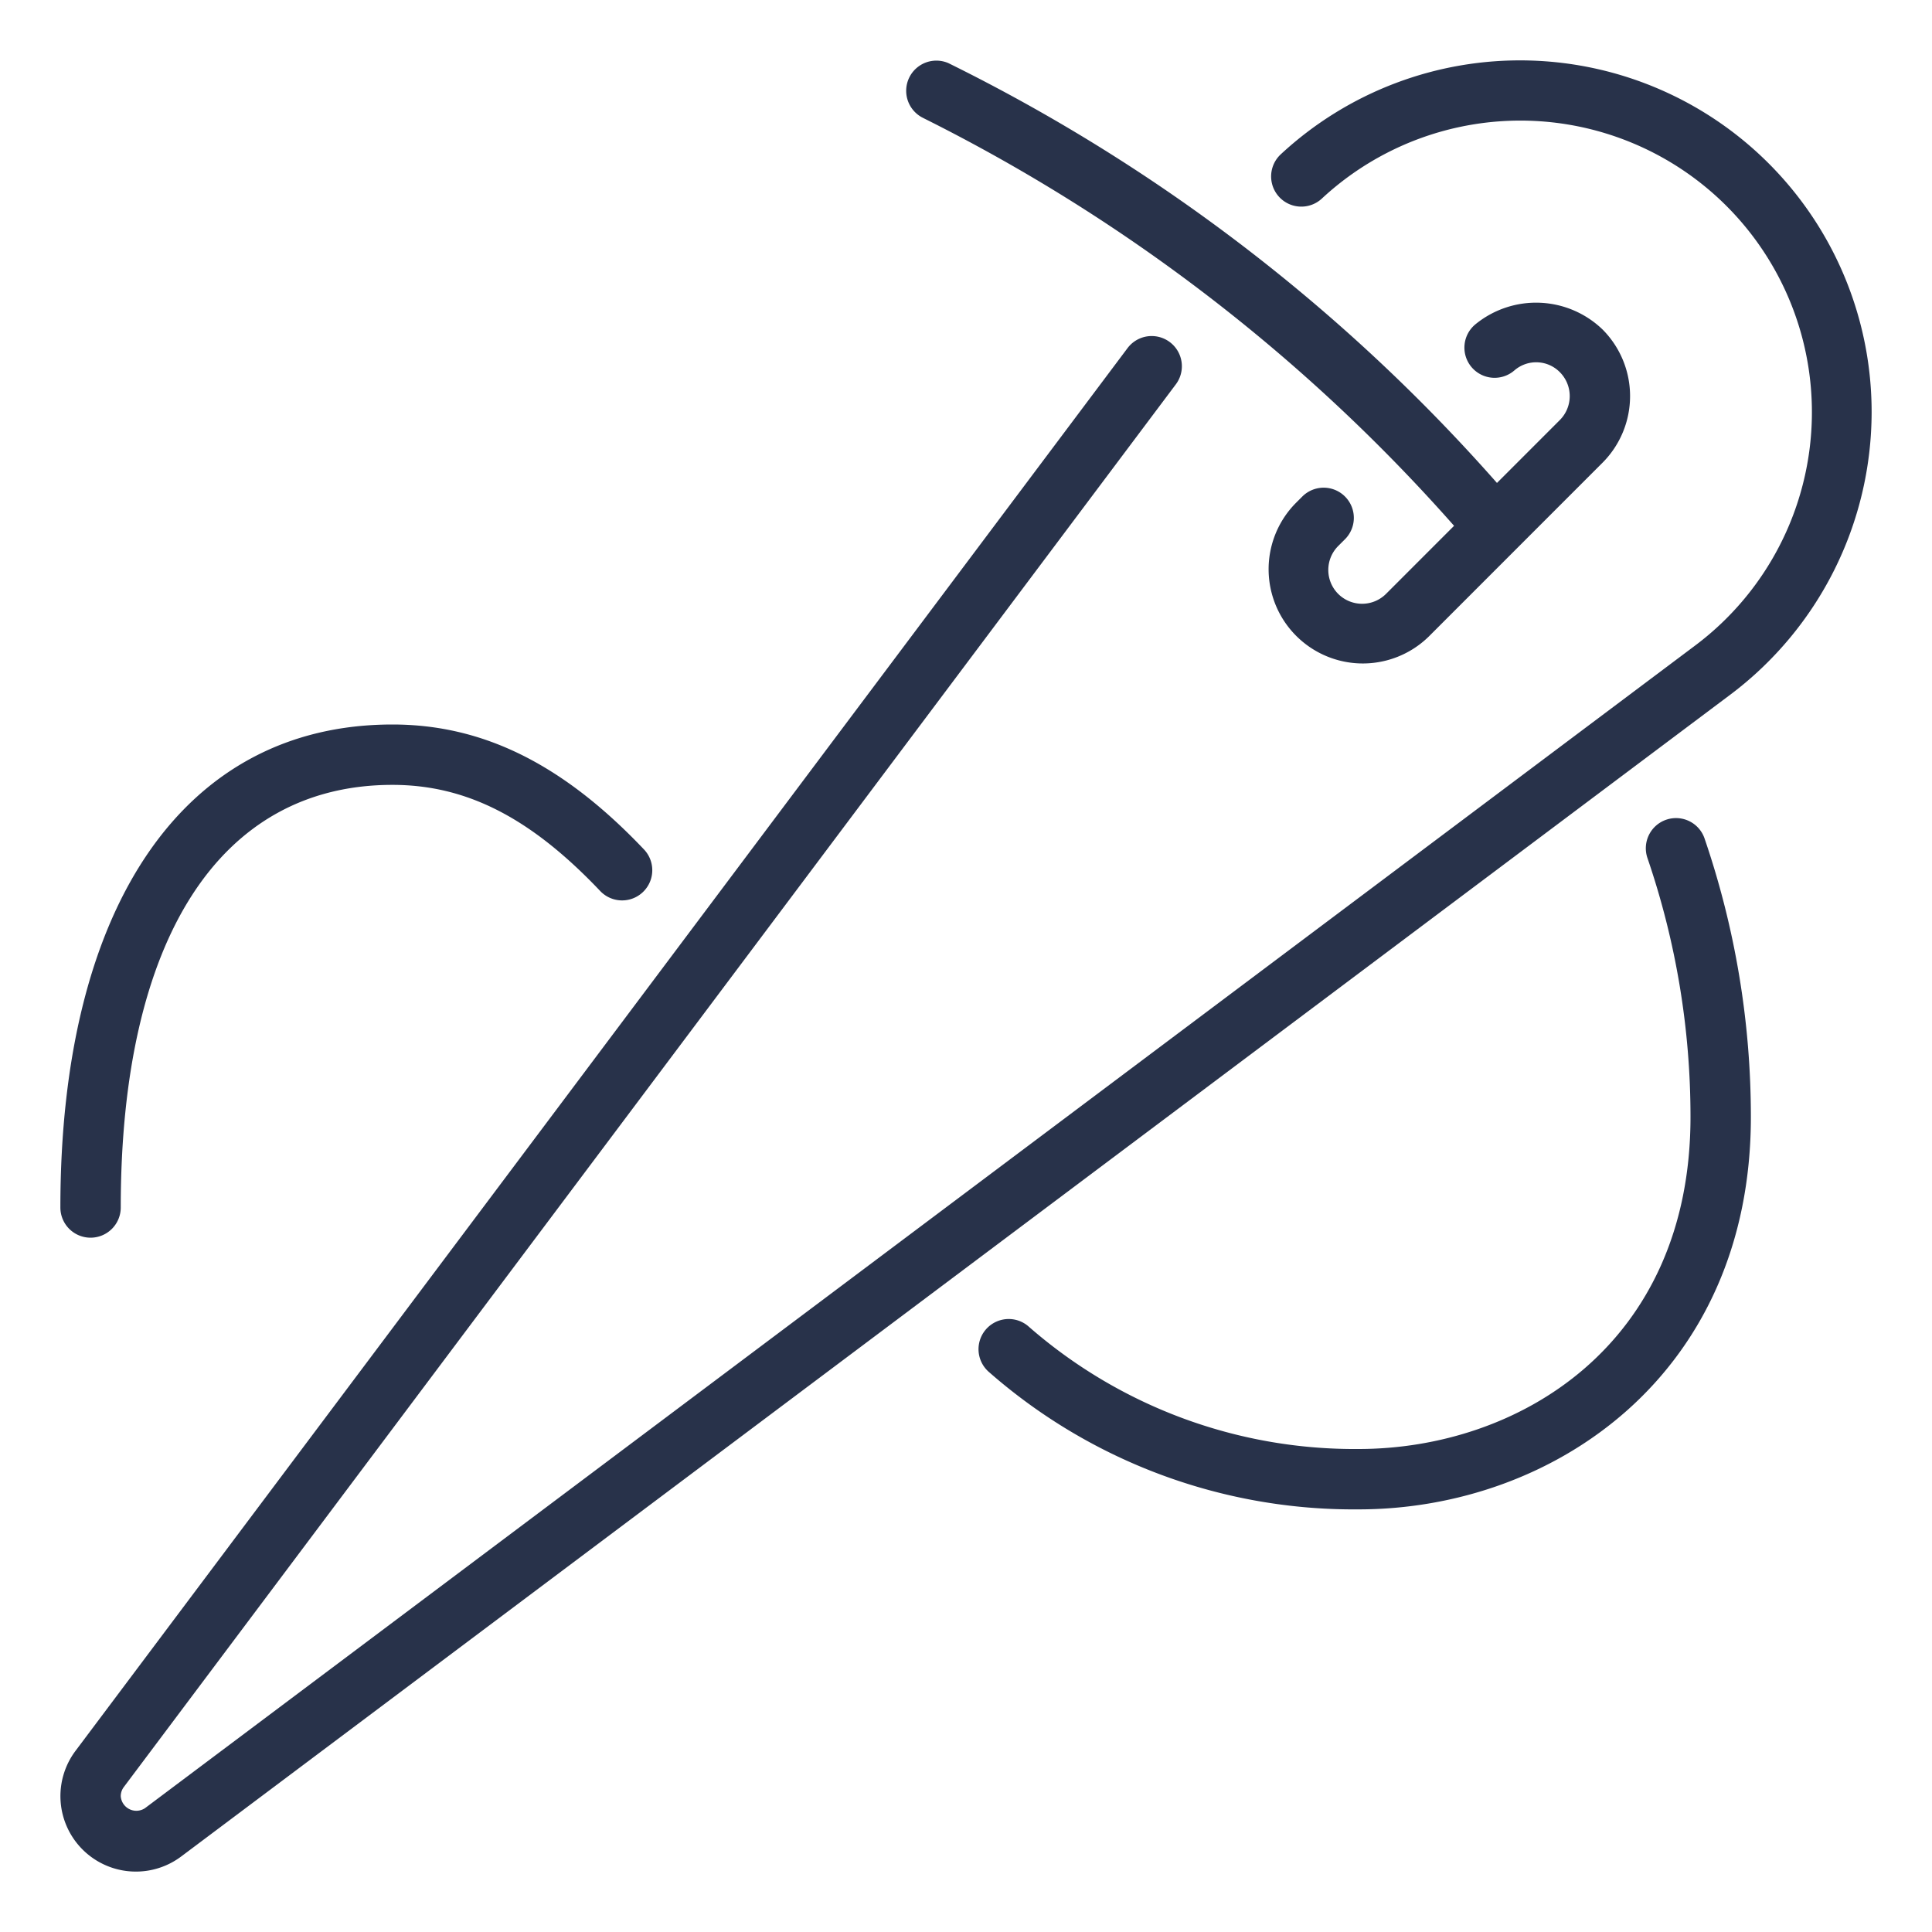 <?xml version="1.0" encoding="UTF-8"?> <svg xmlns="http://www.w3.org/2000/svg" xmlns:xlink="http://www.w3.org/1999/xlink" xmlns:svgjs="http://svgjs.dev/svgjs" viewBox="0 0 64 64" width="300" height="300" version="1.1"><g width="100%" height="100%" transform="matrix(1,0,0,1,0,0)"><g id="_02-Needle" data-name="02-Needle"><path d="M62,13.666A11.723,11.723,0,0,1,57.334,23L6,61.5a2.5,2.5,0,0,1-3.5-3.499L37.351,11.532a1,1,0,1,1,1.6,1.2L4.1,59.2a.504.504,0,0,0-.1.3.518.518,0,0,0,.8.4L56.133,21.4A9.659,9.659,0,1,0,43.787,6.579,1,1,0,1,1,42.429,5.11,11.648,11.648,0,0,1,62,13.666ZM30.581,3.908A57.962,57.962,0,0,1,48.168,17.418l-2.255,2.256a1.122,1.122,0,0,1-1.583,0,1.123,1.123,0,0,1-.001-1.586l.238-.238a1,1,0,0,0-1.414-1.414l-.238.238a3.121,3.121,0,0,0,4.413,4.414l5.758-5.76a3.126,3.126,0,0,0,0-4.414,3.174,3.174,0,0,0-4.202-.178,1,1,0,1,0,1.285,1.532,1.101,1.101,0,0,1,1.502.06,1.123,1.123,0,0,1,.001,1.586l-2.083,2.084A58.988,58.988,0,0,0,31.419,2.092a1,1,0,0,0-.837,1.816ZM55.197,27.154a1,1,0,0,0-.623,1.27A26.468,26.468,0,0,1,56,37c0,7.558-5.702,11-11,11a16.394,16.394,0,0,1-10.946-4.075,1,1,0,0,0-1.288,1.53A18.319,18.319,0,0,0,45,50c6.46,0,13-4.465,13-13a28.459,28.459,0,0,0-1.534-9.223A.999.999,0,0,0,55.197,27.154ZM3,41a1,1,0,0,0,1-1c0-8.897,3.28-14,9-14,2.455,0,4.582,1.088,6.894,3.528a1,1,0,0,0,1.451-1.376C18.661,25.319,16.009,24,13,24,6.112,24,2,29.981,2,40A1,1,0,0,0,3,41Z" fill="#28324a" fill-opacity="1" data-original-color="#000000ff" stroke="none" stroke-opacity="1"></path></g></g></svg> 